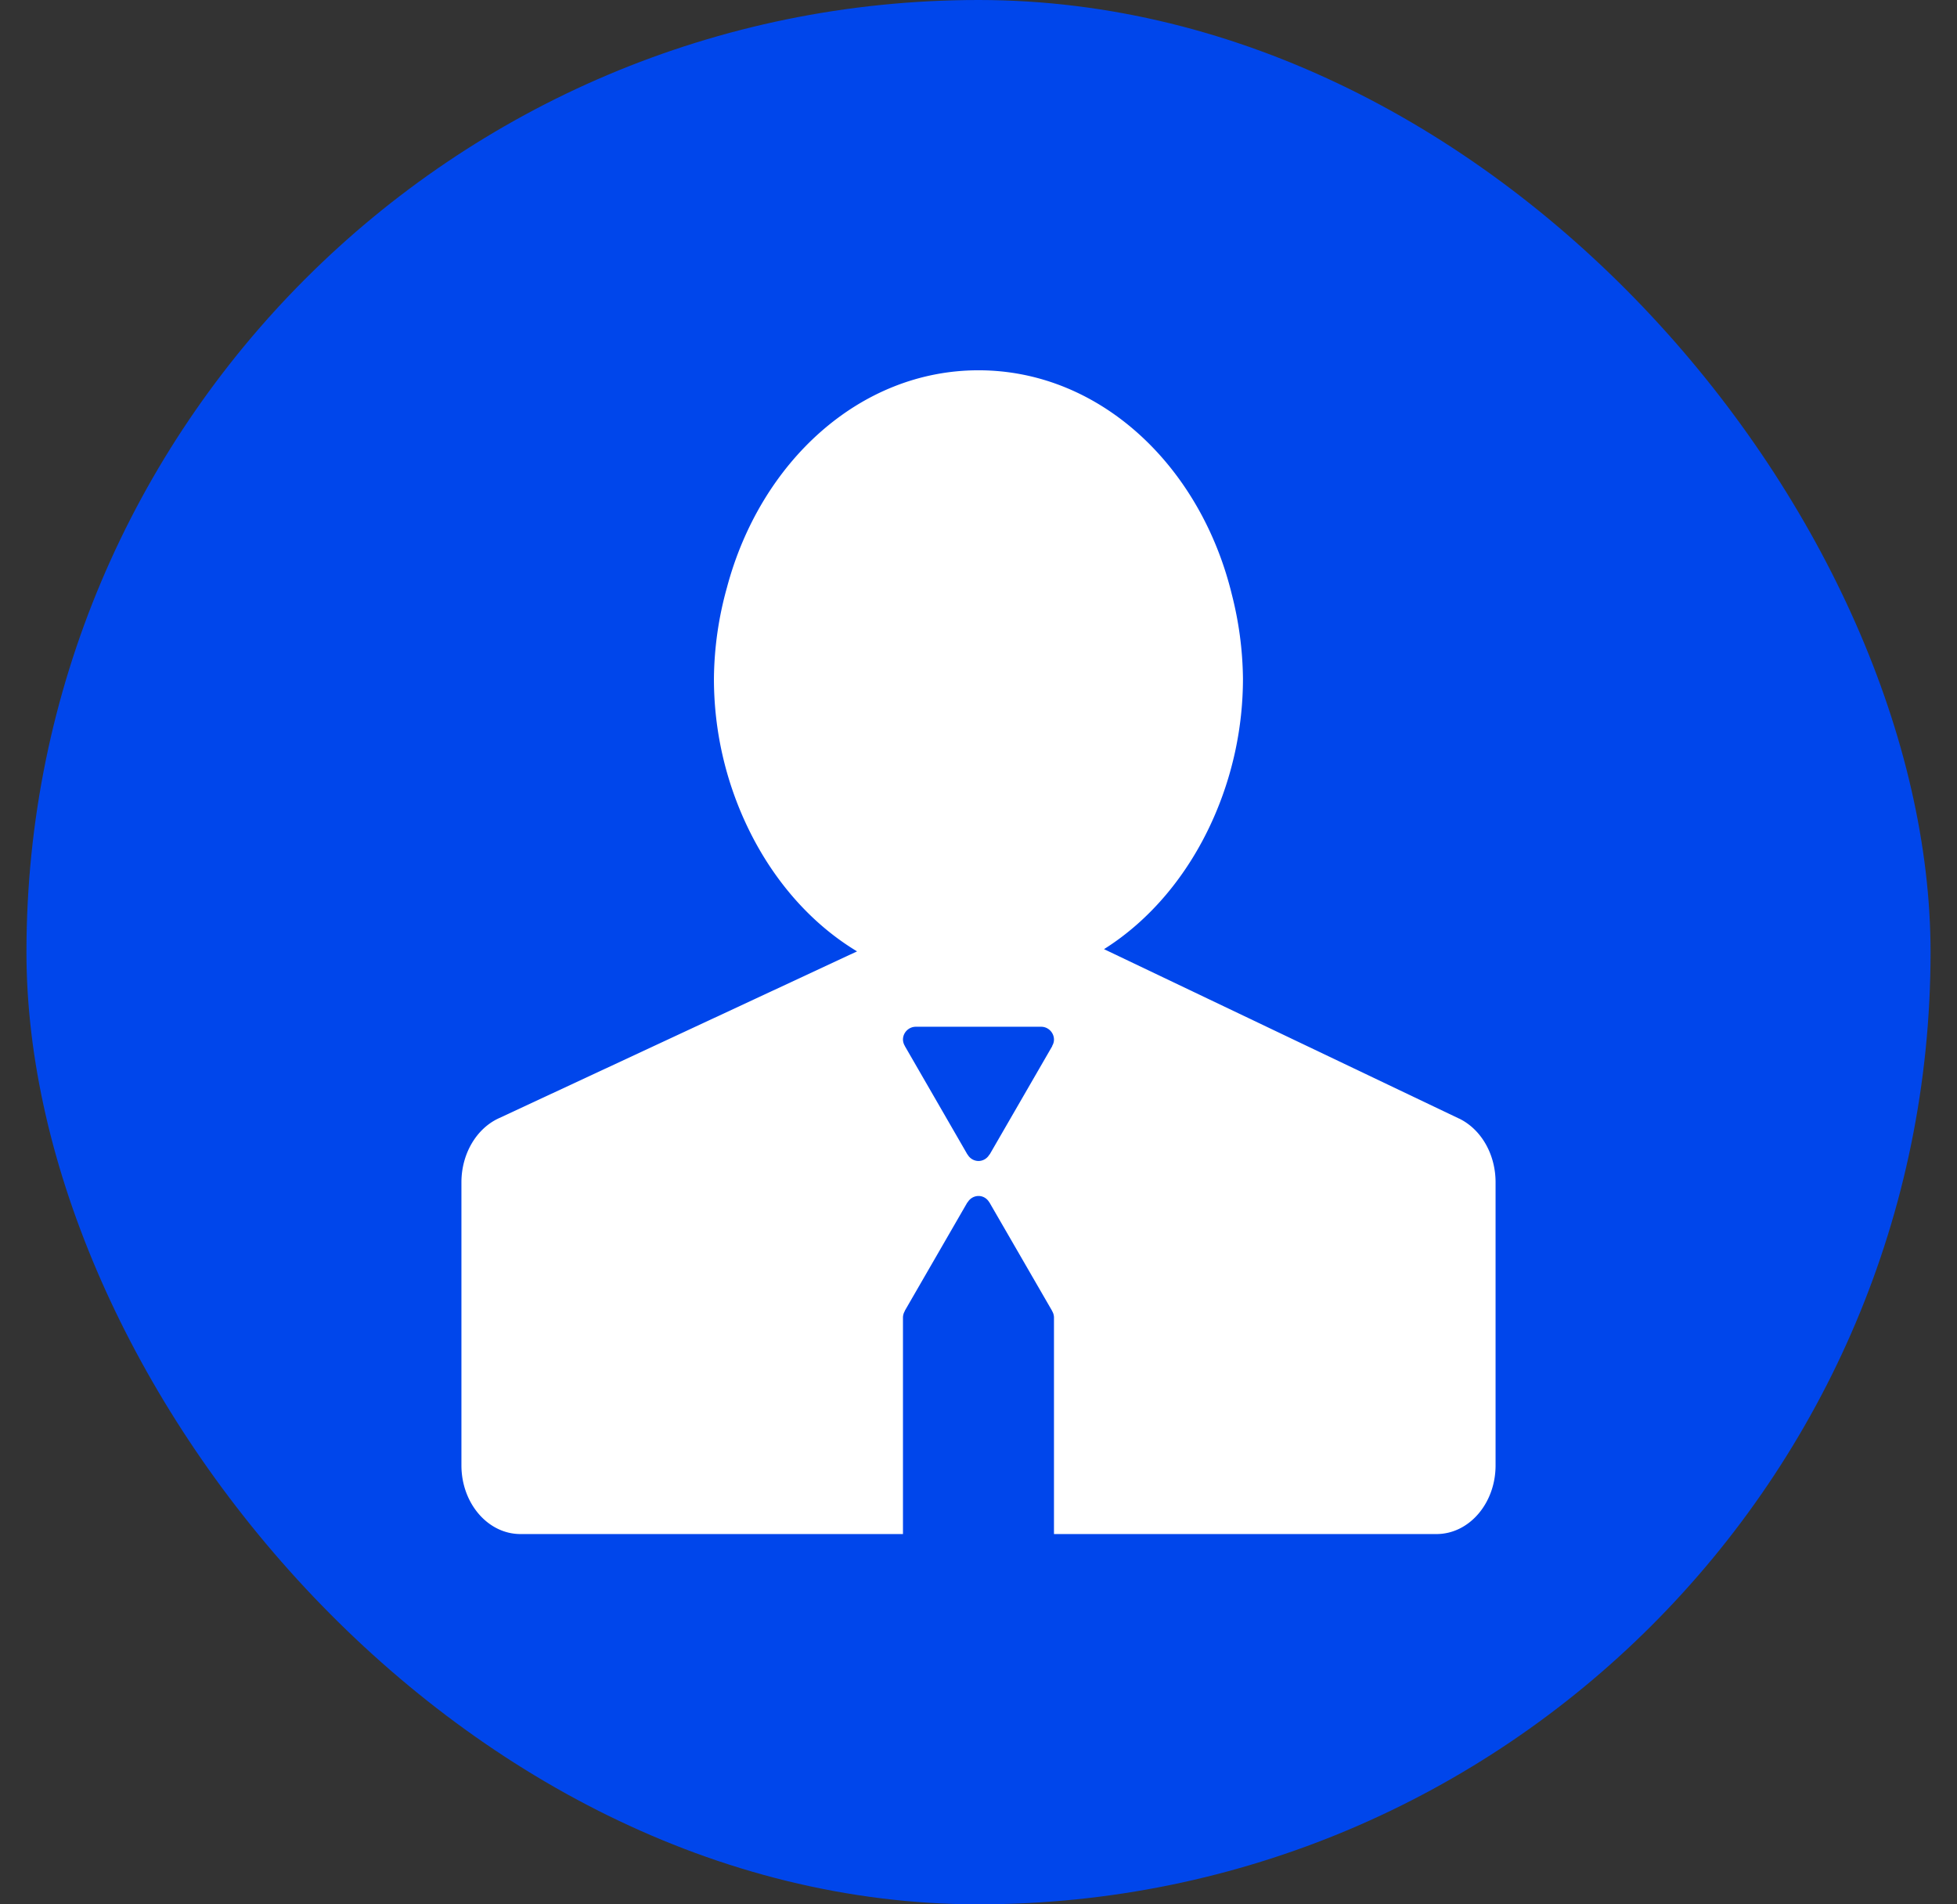<svg width="37" height="36" fill="none" xmlns="http://www.w3.org/2000/svg"><rect width="100%" height="100%" fill="#333333" stroke="none"/><rect x=".5" width="36" height="36" rx="18" fill="#0046EB"/><path d="m27.584 21.145-4.716-2.25-1.995-.952c.871-.548 1.579-1.395 2.042-2.415.386-.85.586-1.774.585-2.708a6.68 6.68 0 0 0-.209-1.577C22.698 8.8 20.791 7 18.5 7c-2.247 0-4.127 1.736-4.757 4.11a6.582 6.582 0 0 0-.245 1.71 6.49 6.49 0 0 0 .657 2.858c.478.98 1.187 1.788 2.049 2.307l-1.91.89-4.87 2.268c-.422.198-.7.675-.7 1.208v5.35c0 .717.5 1.299 1.116 1.299h7.232v-4.097a.24.24 0 0 1 .036-.12l-.003-.001 1.185-2.052.003.002a.24.24 0 0 1 .207-.123c.09 0 .164.05.206.123h.002l.01.018.005.009 1.17 2.024h-.002a.24.24 0 0 1 .036.12V29h7.232c.617 0 1.117-.581 1.117-1.298V22.35c0-.531-.273-1.004-.692-1.206Zm-7.692-1.372.003.002-1.185 2.051-.003-.002a.24.24 0 0 1-.207.124.241.241 0 0 1-.207-.124l-.002.001-.012-.02-.003-.006-1.169-2.025.001-.001a.24.24 0 0 1-.036-.12c0-.134.11-.243.243-.243h2.37c.133 0 .242.11.242.243a.228.228 0 0 1-.035.12Z" fill="#fff"/></svg>